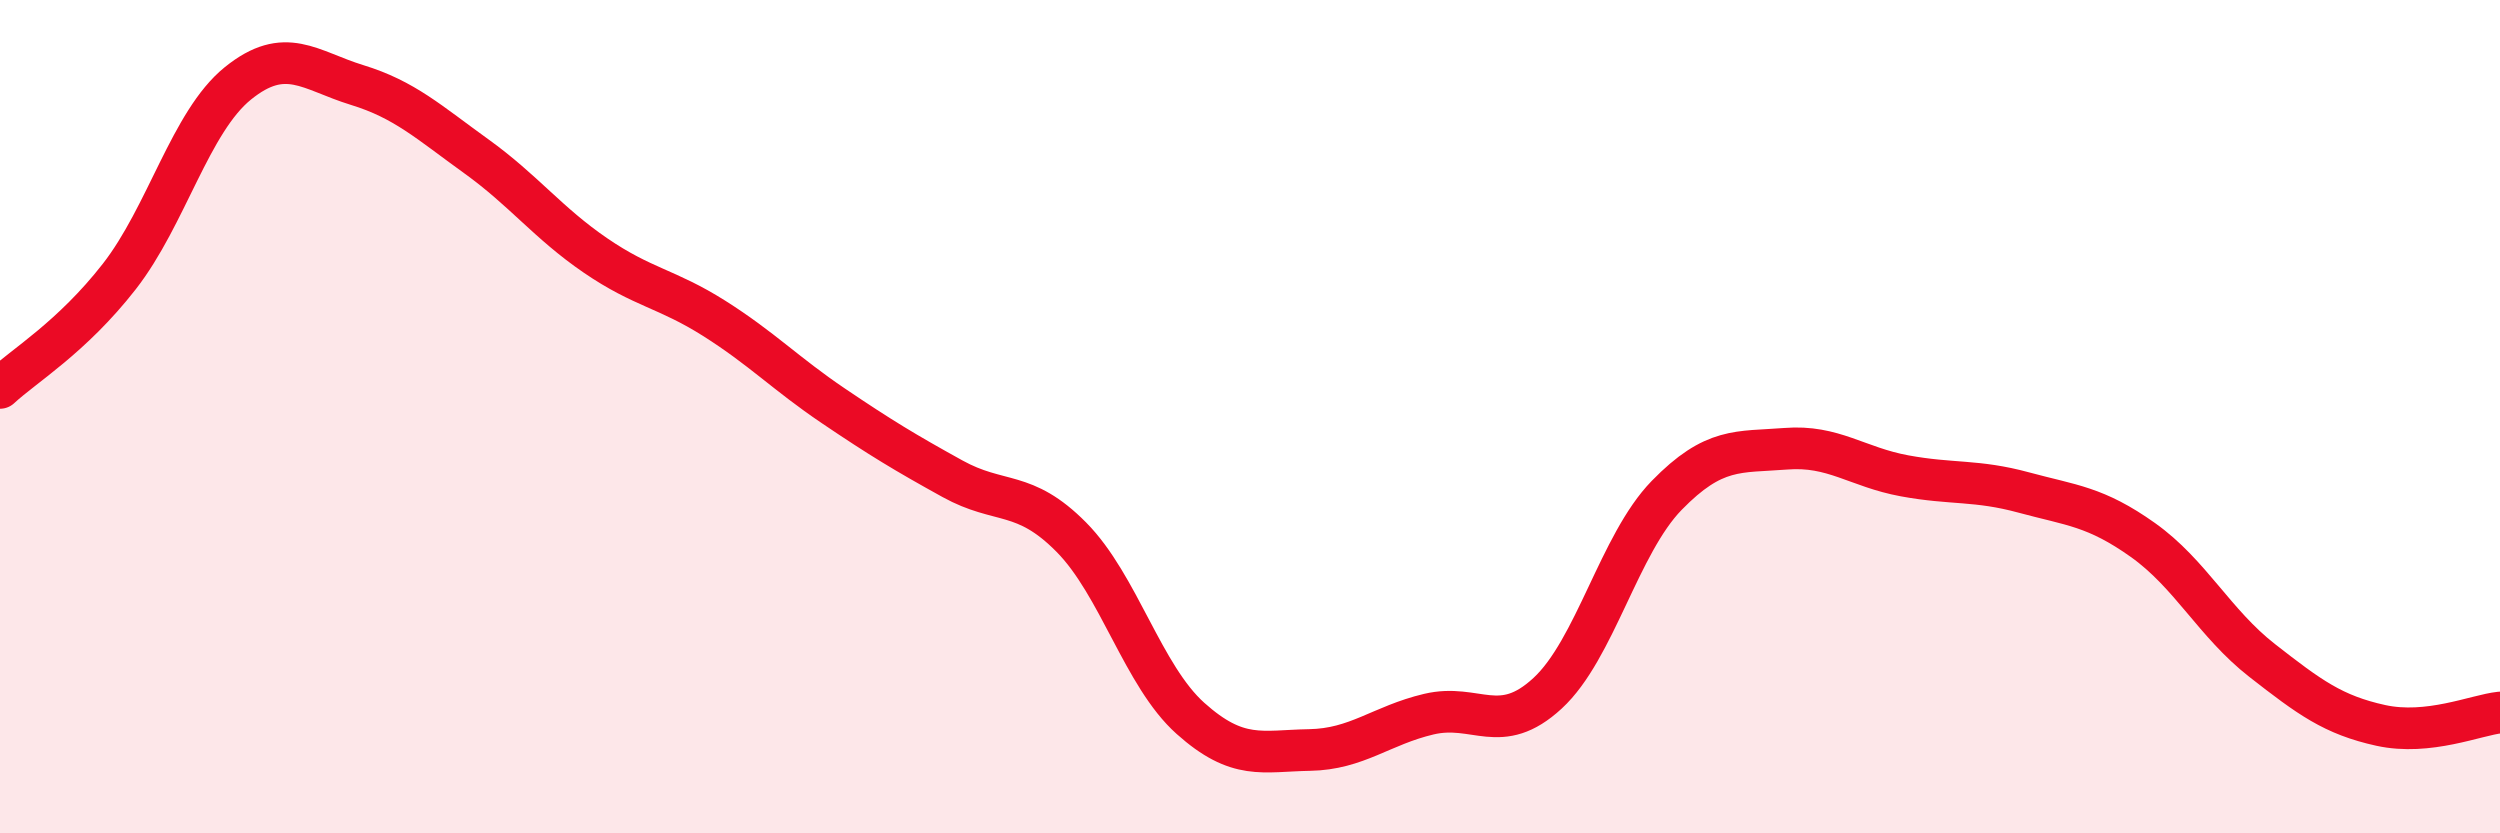 
    <svg width="60" height="20" viewBox="0 0 60 20" xmlns="http://www.w3.org/2000/svg">
      <path
        d="M 0,9.31 C 0.57,8.78 1.72,8.1 2.86,6.64 C 4,5.18 4.57,2.92 5.71,2 C 6.85,1.08 7.43,1.69 8.57,2.04 C 9.71,2.39 10.29,2.93 11.43,3.75 C 12.57,4.57 13.15,5.35 14.29,6.13 C 15.43,6.91 16,6.92 17.14,7.64 C 18.28,8.36 18.86,8.97 20,9.74 C 21.14,10.51 21.72,10.86 22.86,11.49 C 24,12.12 24.57,11.74 25.71,12.89 C 26.85,14.04 27.43,16.22 28.57,17.24 C 29.71,18.26 30.29,18.02 31.43,18 C 32.57,17.98 33.15,17.41 34.29,17.14 C 35.43,16.87 36,17.69 37.14,16.64 C 38.28,15.59 38.86,13.06 40,11.89 C 41.14,10.72 41.72,10.86 42.86,10.77 C 44,10.68 44.57,11.21 45.71,11.42 C 46.85,11.63 47.43,11.51 48.57,11.82 C 49.71,12.13 50.29,12.15 51.43,12.96 C 52.57,13.77 53.15,14.96 54.29,15.85 C 55.43,16.74 56,17.16 57.14,17.41 C 58.28,17.66 59.43,17.16 60,17.1L60 20L0 20Z"
        fill="#EB0A25"
        opacity="0.1"
        stroke-linecap="round"
        stroke-linejoin="round"
      />
      <path
        d="M 0,9.31 C 0.57,8.78 1.72,8.1 2.86,6.64 C 4,5.18 4.57,2.92 5.71,2 C 6.85,1.08 7.43,1.69 8.57,2.04 C 9.71,2.39 10.29,2.93 11.43,3.75 C 12.57,4.57 13.15,5.35 14.29,6.13 C 15.43,6.91 16,6.92 17.14,7.64 C 18.28,8.36 18.86,8.97 20,9.74 C 21.14,10.51 21.72,10.86 22.86,11.49 C 24,12.12 24.57,11.74 25.71,12.89 C 26.85,14.04 27.43,16.22 28.57,17.24 C 29.71,18.26 30.29,18.02 31.43,18 C 32.57,17.98 33.15,17.41 34.29,17.14 C 35.43,16.87 36,17.69 37.14,16.64 C 38.28,15.59 38.86,13.06 40,11.89 C 41.14,10.72 41.72,10.86 42.86,10.77 C 44,10.68 44.57,11.21 45.71,11.42 C 46.85,11.63 47.43,11.51 48.57,11.82 C 49.71,12.13 50.29,12.15 51.43,12.96 C 52.57,13.77 53.15,14.96 54.29,15.85 C 55.43,16.74 56,17.16 57.14,17.41 C 58.28,17.66 59.43,17.16 60,17.1"
        stroke="#EB0A25"
        stroke-width="1"
        fill="none"
        stroke-linecap="round"
        stroke-linejoin="round"
      />
    </svg>
  